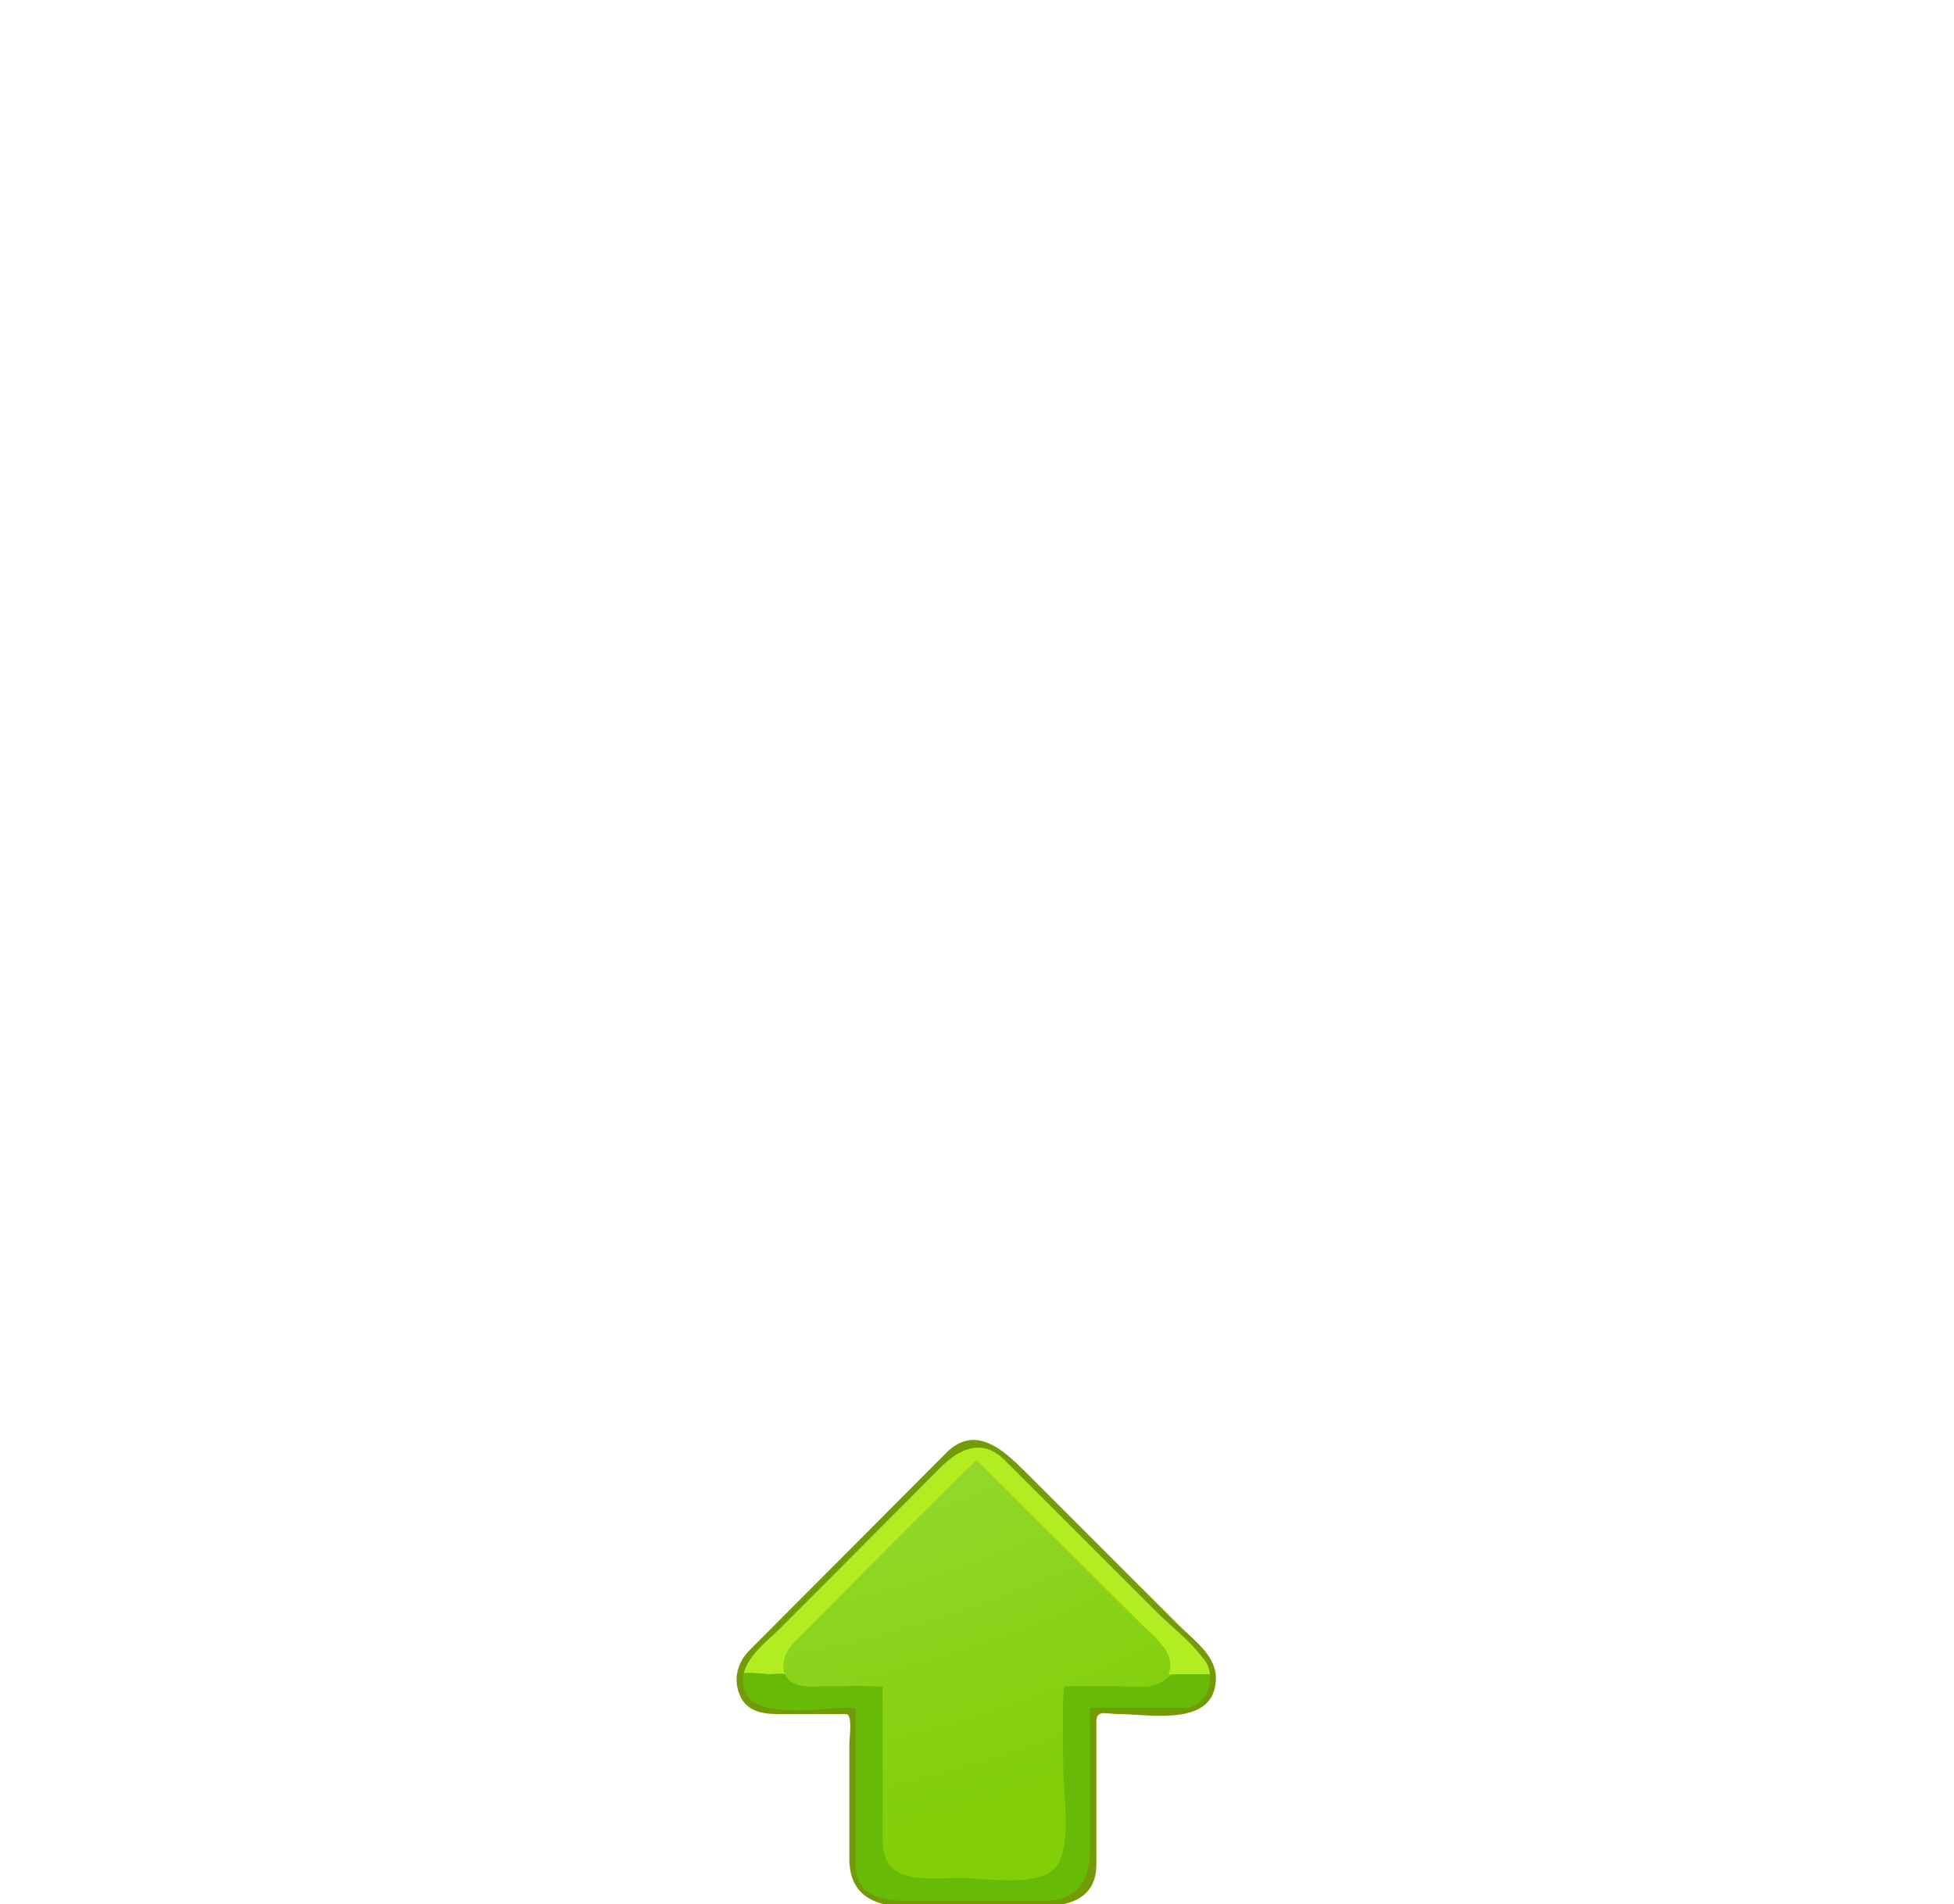 <?xml version="1.0"?><svg width="136.208" height="132.724" xmlns="http://www.w3.org/2000/svg">
 <title>Up-Arrow-Green-Small</title>
 <defs>
  <radialGradient cx="40.95" cy="34.539" gradientUnits="userSpaceOnUse" id="XMLID_2_" r="95.494">
   <stop id="stop6" offset="0" stop-color="#D1F593"/>
   <stop id="stop8" offset="1" stop-color="#81CE09"/>
  </radialGradient>
 </defs>
 <g>
  <title>Layer 1</title>
  <g id="g3">
   <path d="m82.703,119.261c-2.132,0 -4.264,0 -6.396,0c-0.215,0 -0.102,5.241 -0.102,5.73c-0,1.792 0.635,5.24 -0.64,6.752c-1.332,1.58 -4.684,0.967 -6.493,0.967c-2.288,0 -4.577,0 -6.866,0c-3.073,0 -2.78,-3.169 -2.78,-5.287c0,-2.593 0,-5.186 0,-7.779c0,-0.666 -0.576,-0.384 -1.184,-0.384c-1.383,0 -2.765,0 -4.148,0c-2.306,0 -3.38,-2.38 -1.703,-4.063c1.45,-1.455 2.9,-2.909 4.35,-4.364c3.086,-3.096 6.033,-6.615 9.388,-9.419c1.984,-1.979 3.874,0.026 5.271,1.423c1.904,1.902 3.808,3.805 5.712,5.707c1.871,1.87 3.743,3.739 5.614,5.608c1.213,1.212 2.763,2.748 1.217,4.531c-0.315,0.364 -0.759,0.576 -1.243,0.576" id="path10" fill="url(#XMLID_2_)"/>
   <path d="m55.317,114.518c1.226,-1.229 12.702,-12.799 12.759,-12.743c2.389,2.378 4.777,4.755 7.166,7.133c1.423,1.416 2.846,2.833 4.269,4.249c0.876,0.872 2.565,2.121 1.935,3.547c1.033,0 2.065,0 3.098,0c-0.169,-1.321 -1.658,-2.364 -2.535,-3.237c-1.821,-1.813 -3.642,-3.627 -5.463,-5.44c-1.737,-1.73 -3.474,-3.46 -5.212,-5.189c-0.94,-0.937 -1.903,-2.221 -3.316,-2.203c-1.361,-0.016 -2.244,1.139 -3.146,2.044c-1.692,1.697 -3.383,3.394 -5.075,5.091c-1.83,1.836 -3.661,3.673 -5.491,5.509c-0.907,0.91 -2.532,2.053 -2.711,3.426c1.04,0 2.079,0 3.119,0c-0.311,-0.744 0.069,-1.649 0.602,-2.186" id="path12" fill="#B2ED21"/>
   <path d="m53.669,119.261c1.882,0 3.763,0 5.645,0c0.243,0 0.113,4.216 0.113,4.636c0,2.01 0,4.021 0,6.031c0,2.665 2.448,2.784 4.41,2.784c2.485,0 4.97,0 7.455,0c1.898,0 4.479,0.276 4.934,-2.231c0.316,-1.74 0.043,-3.732 0.043,-5.488c0,-1.91 0,-3.821 -0,-5.731c2.059,0 4.117,0 6.176,0c0.759,0 1.46,-0.321 1.833,-1.003c0.161,-0.295 0.612,-1.554 0.07,-1.554c-0.626,0 -1.252,0 -1.878,0c-0.936,0 -0.76,0.014 -1.431,0.506c-0.752,0.551 -2.161,0.335 -3.04,0.335c-1.256,0 -2.511,0 -3.767,0c-0.237,0 -0.112,5.24 -0.112,5.743c0,1.804 0.583,5.026 -0.392,6.687c-0.992,1.69 -5.19,0.926 -6.773,0.926c-2.229,0 -5.431,0.604 -5.431,-2.62c0,-2.27 0,-4.54 0,-6.811c0,-1.287 0,-2.575 0,-3.862c0,-0.136 -3.572,-0.064 -3.937,-0.064c-0.565,0 -1.182,0.057 -1.744,-0.041c-0.48,-0.084 -0.931,-0.334 -1.126,-0.801c-0.252,-0.1 -0.765,0 -1.029,0c-0.327,0 -1.858,-0.223 -2.089,0c-0.173,1.338 0.66,2.557 2.073,2.557" id="path14" fill="#67BA06"/>
   <path d="m65.976,101.259c-3.13,3.14 -6.259,6.28 -9.389,9.42c-1.45,1.455 -2.9,2.909 -4.35,4.364c-0.814,0.817 -1.141,1.975 -0.683,3.083c0.614,1.484 2.139,1.354 3.46,1.354c1.319,0 2.638,0 3.957,0c0.482,0 0.236,1.63 0.236,2.045c0,2.684 0,5.368 0,8.052c0,2.715 1.991,3.353 4.261,3.353c2.726,0 5.451,0 8.176,0c2.086,0 4.78,-0.107 4.78,-2.958c0,-2.252 0,-4.504 0,-6.757c0,-1.062 0,-2.124 0,-3.186c0,-0.884 0.652,-0.549 1.471,-0.549c2.269,0 6.861,0.963 6.861,-2.52c0,-1.569 -1.55,-2.64 -2.56,-3.649c-1.901,-1.899 -3.803,-3.799 -5.704,-5.698c-1.698,-1.697 -3.396,-3.394 -5.095,-5.091c-1.456,-1.455 -3.419,-3.259 -5.422,-1.264m-14.015,16.7c-0.793,-1.916 1.342,-3.362 2.501,-4.526c2.001,-2.007 4.003,-4.016 6.004,-6.024c1.706,-1.712 3.412,-3.423 5.118,-5.134c1.306,-1.31 2.901,-2.041 4.458,-0.485c3.538,3.535 7.076,7.07 10.614,10.605c1.013,1.011 2.34,2.013 3.181,3.178c1.078,1.077 0.374,3.469 -1.233,3.469c-1.207,0 -2.413,0 -3.62,0c-0.991,0 -1.982,0 -2.974,0c-0.054,0 -0.025,1.525 -0.025,1.643c0,2.723 -0,5.446 -0,8.169c0,2.166 -0.785,3.639 -3.18,3.639c-2.643,0 -5.287,0 -7.93,0c-1.962,0 -5.227,0.413 -5.227,-2.515c0,-2.242 0,-4.484 0,-6.727c0,-1.165 0,-2.33 0,-3.495c0,-0.725 0.117,-0.713 -0.622,-0.713c-1.61,0 -6.272,0.835 -7.064,-1.082" id="path16" fill="#739B07"/>
  </g>
 </g>
</svg>